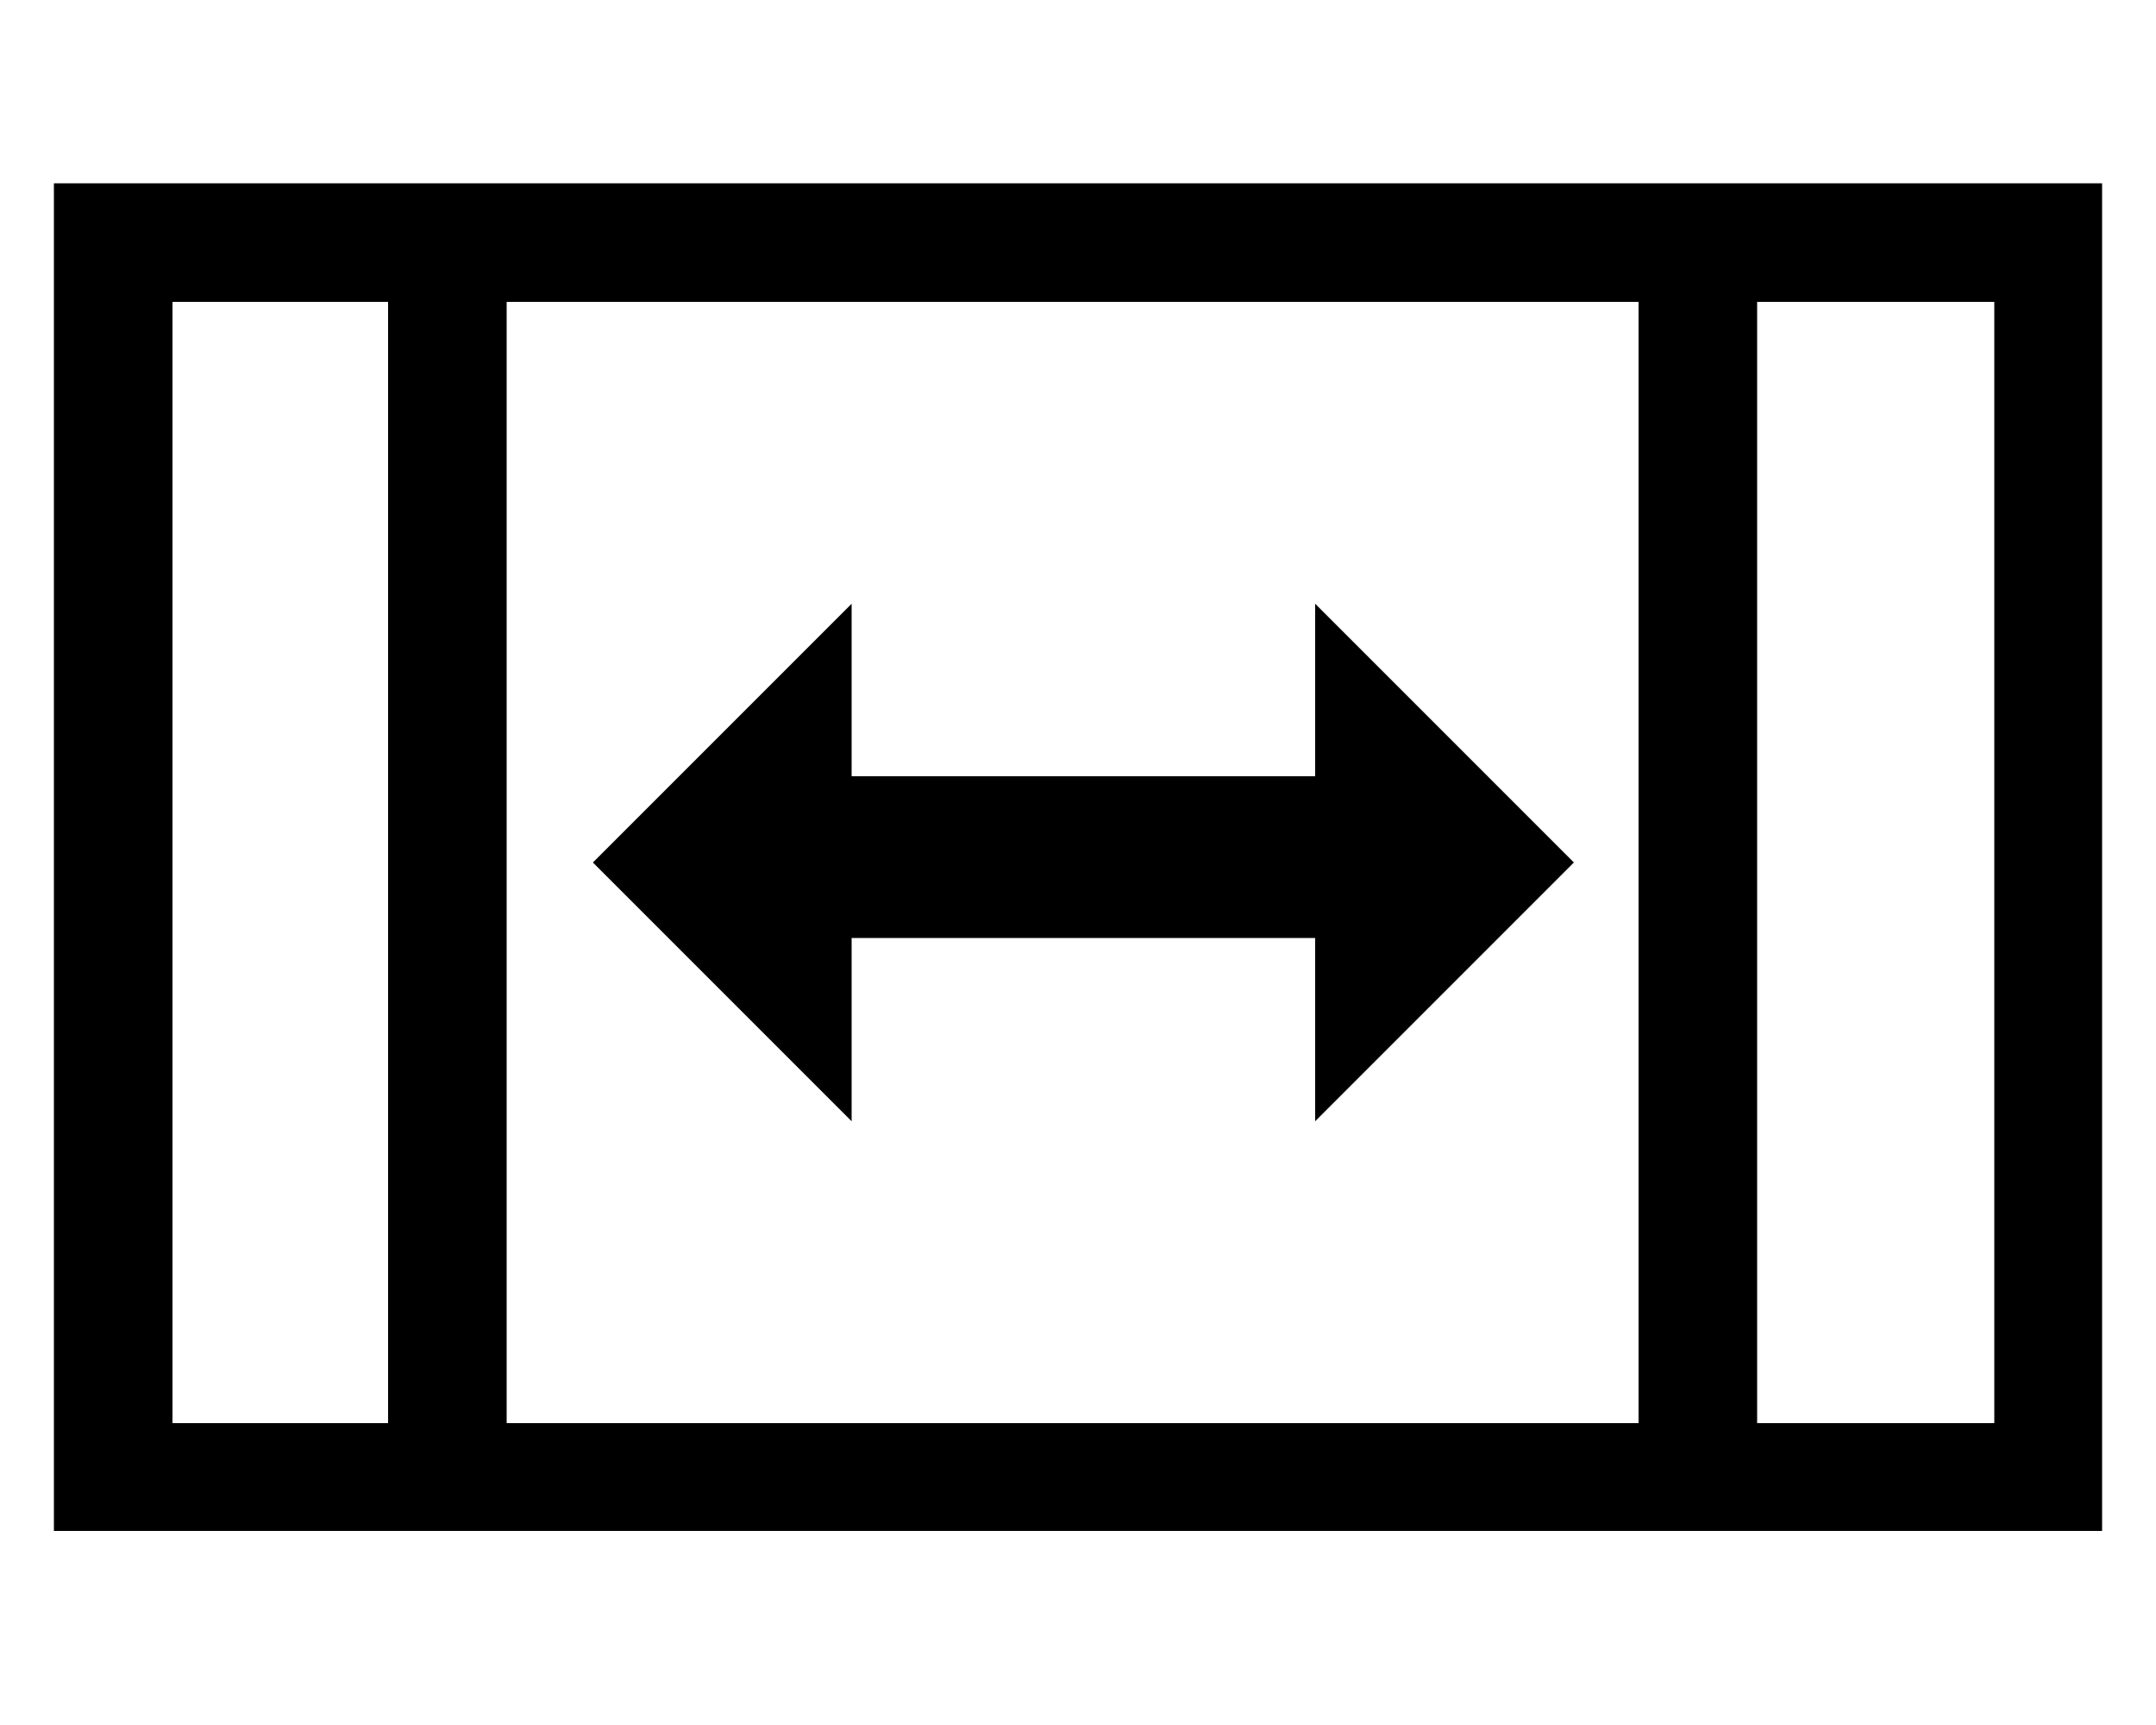 <?xml version="1.0" encoding="utf-8"?>
<!-- Generator: Adobe Illustrator 23.0.3, SVG Export Plug-In . SVG Version: 6.00 Build 0)  -->
<svg version="1.1" id="レイヤー_1" xmlns="http://www.w3.org/2000/svg" xmlns:xlink="http://www.w3.org/1999/xlink" x="0px"
	 y="0px" width="20px" height="16px" viewBox="0 0 20 16" style="enable-background:new 0 0 20 16;" xml:space="preserve">
<style type="text/css">
	.st0{fill:none;}
</style>
<title>icon_continuous-shooting</title>
<rect y="0" class="st0" width="20" height="16"/>
<g>
	<path d="M19.5,14.2h-19V1.7h19V14.2z M3.6,13.2V2.8h-2v10.4H3.6z M15.2,13.2V2.8H4.7v10.4H15.2z M14.6,8l-2.4,2.4V8.7H7.9v1.7
		L5.5,8l2.4-2.4v1.6h4.3V5.6L14.6,8z M18.5,13.2V2.8h-2.2v10.4H18.5z"/>
</g>
</svg>
